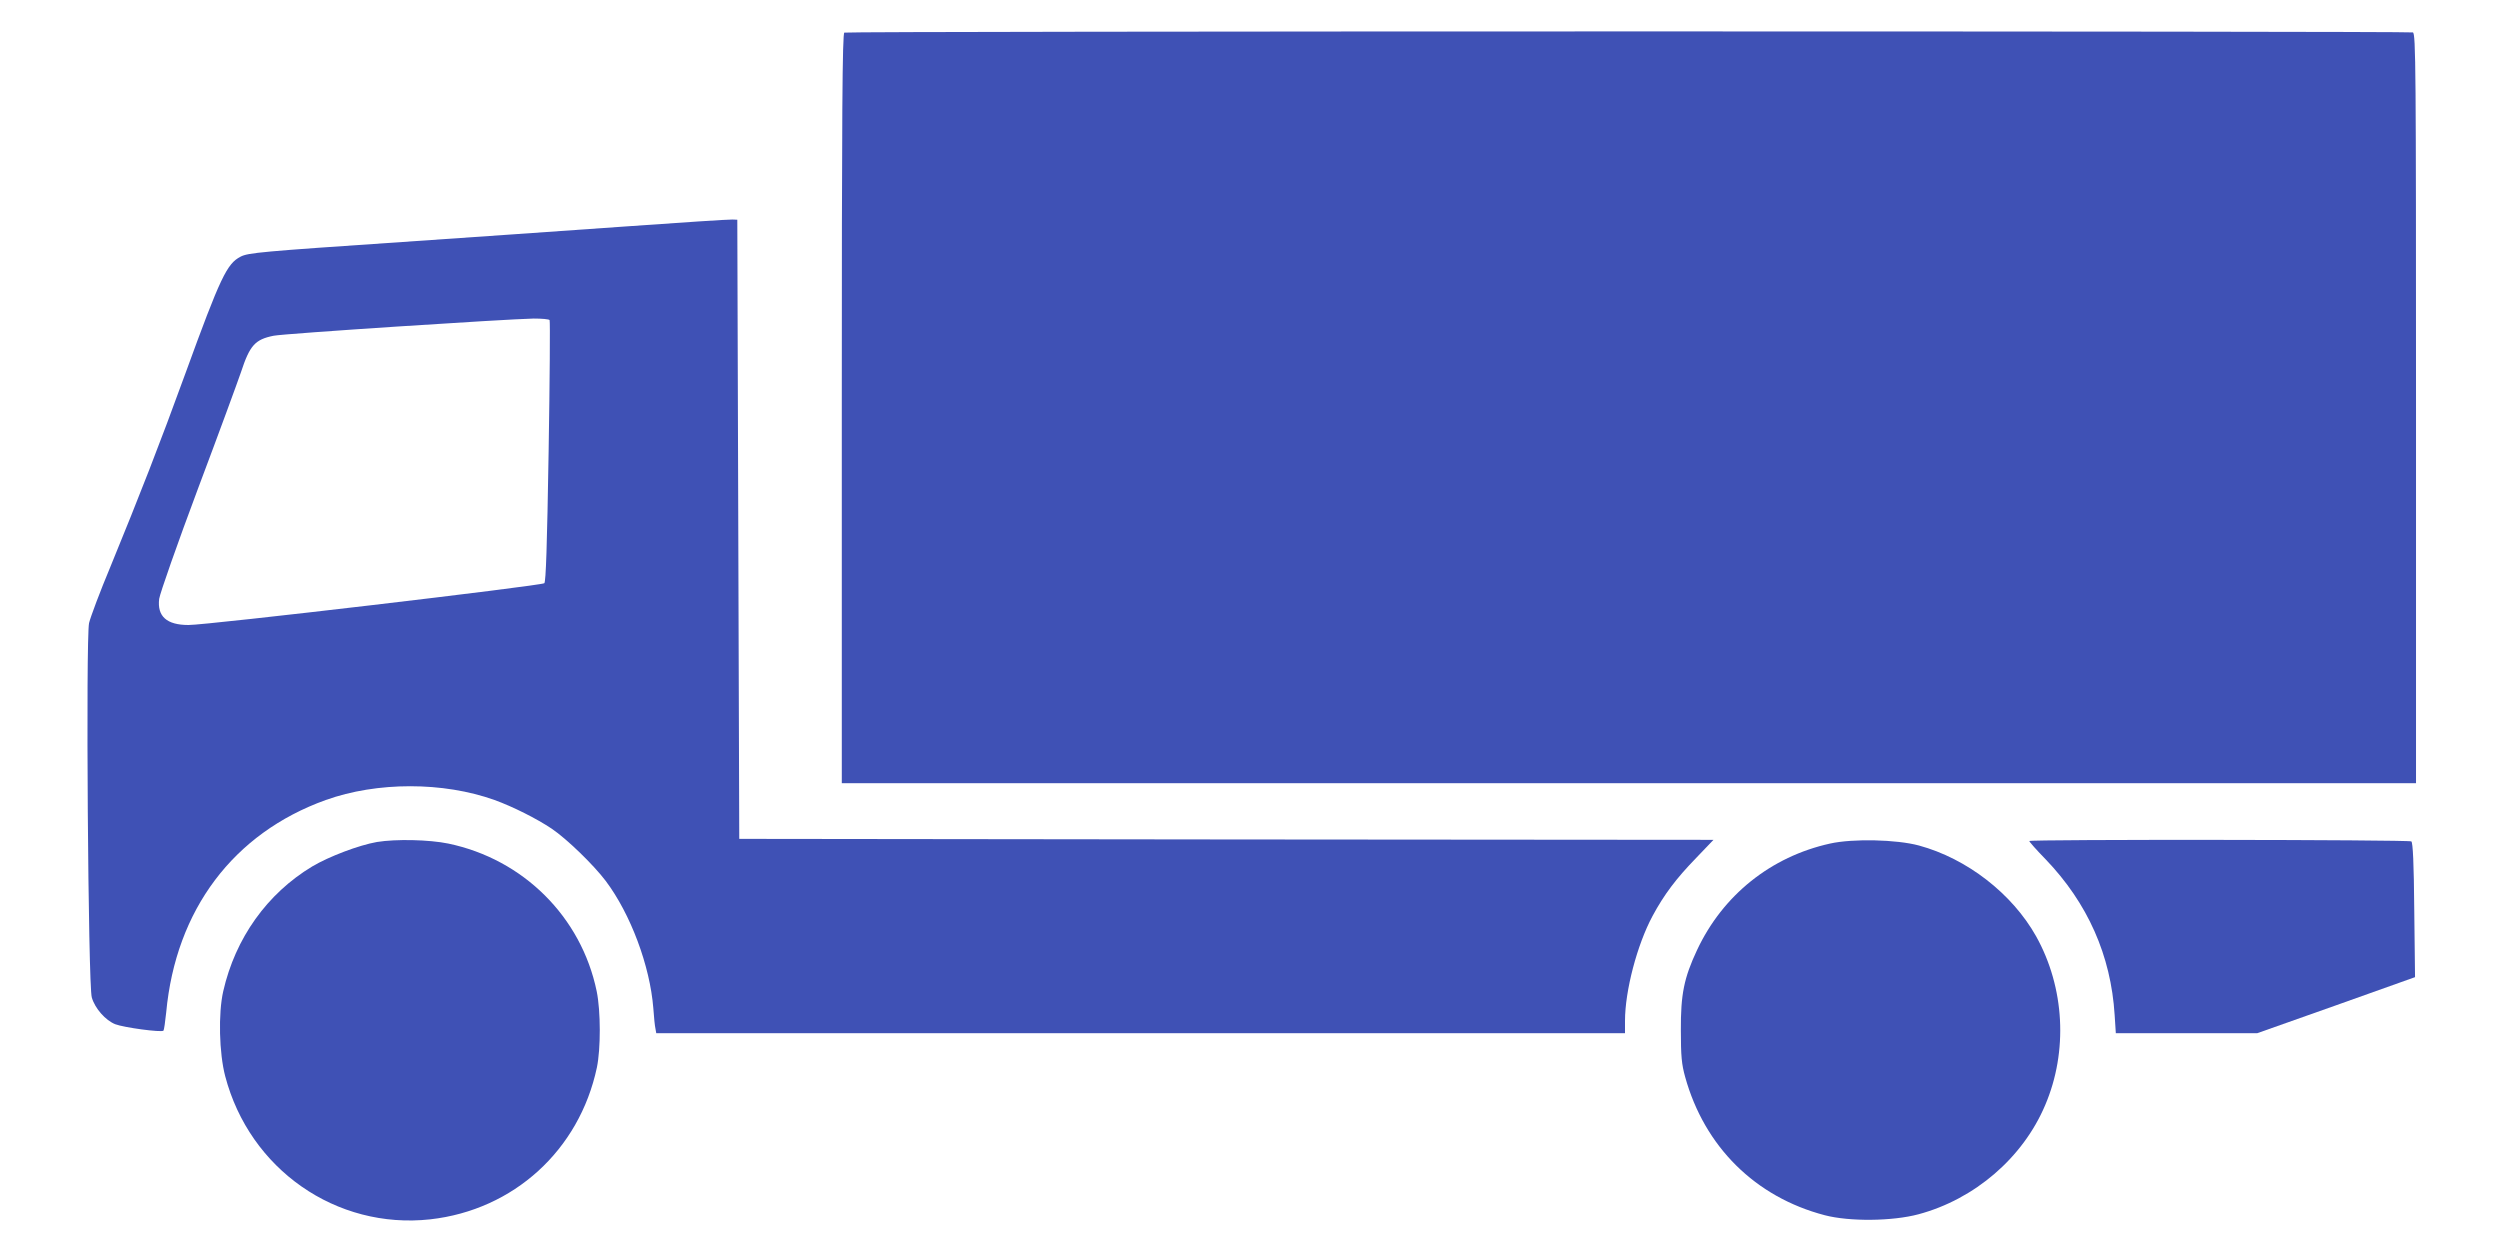 <?xml version="1.0" standalone="no"?>
<!DOCTYPE svg PUBLIC "-//W3C//DTD SVG 20010904//EN"
 "http://www.w3.org/TR/2001/REC-SVG-20010904/DTD/svg10.dtd">
<svg version="1.0" xmlns="http://www.w3.org/2000/svg"
 width="1280pt" height="640pt" viewBox="0 0 1280 640"
 preserveAspectRatio="xMidYMid meet">
<g transform="translate(0,640) scale(0.1,-0.1)"
fill="#3f51b5" stroke="none">
<path d="M4323 6233 c-10 -4 -13 -398 -13 -1924 l0 -1919 4030 0 4030 0 0
1919 c0 1741 -1 1919 -16 1925 -19 7 -8013 7 -8031 -1z"/>
<path d="M3195 5240 c-291 -21 -802 -56 -1135 -79 -724 -49 -789 -55 -828 -75
-70 -36 -103 -104 -282 -596 -132 -363 -234 -624 -384 -990 -54 -129 -103
-260 -110 -290 -17 -79 -5 -1856 14 -1917 16 -56 70 -117 120 -137 44 -17 236
-43 247 -33 3 4 9 46 14 94 49 525 344 917 817 1087 263 94 601 94 864 0 94
-34 217 -96 293 -147 78 -53 214 -185 276 -267 128 -170 227 -436 244 -652 3
-46 8 -93 11 -105 l4 -23 2480 0 2480 0 0 63 c0 154 62 390 141 537 59 110
122 193 223 297 l89 93 -2494 2 -2494 3 -5 1585 -5 1585 -25 1 c-14 1 -263
-15 -555 -36z m-381 -479 c3 -4 1 -307 -5 -672 -8 -486 -14 -667 -22 -675 -14
-13 -1731 -215 -1822 -214 -111 0 -161 44 -150 134 4 28 93 282 199 565 107
284 205 552 220 596 45 137 72 167 167 186 54 11 1186 85 1331 88 42 0 79 -3
82 -8z"/>
<path d="M1930 2089 c-92 -16 -245 -74 -331 -125 -231 -139 -394 -367 -456
-639 -26 -114 -21 -317 10 -435 125 -477 569 -786 1050 -733 427 48 763 354
853 777 20 96 20 289 -1 391 -79 381 -376 676 -760 756 -97 20 -267 24 -365 8z"/>
<path d="M9370 2081 c-303 -67 -549 -264 -681 -545 -67 -143 -84 -227 -83
-411 0 -133 4 -174 22 -239 99 -357 359 -615 715 -708 126 -33 346 -31 480 5
287 77 534 289 648 558 118 276 100 603 -46 865 -123 219 -354 398 -600 465
-115 31 -338 36 -455 10z"/>
<path d="M10390 2094 c0 -4 37 -46 83 -93 216 -225 335 -493 354 -798 l6 -93
362 0 362 0 404 143 404 144 -4 344 c-2 239 -7 346 -15 351 -14 9 -1956 11
-1956 2z"/>
</g>
</svg>
